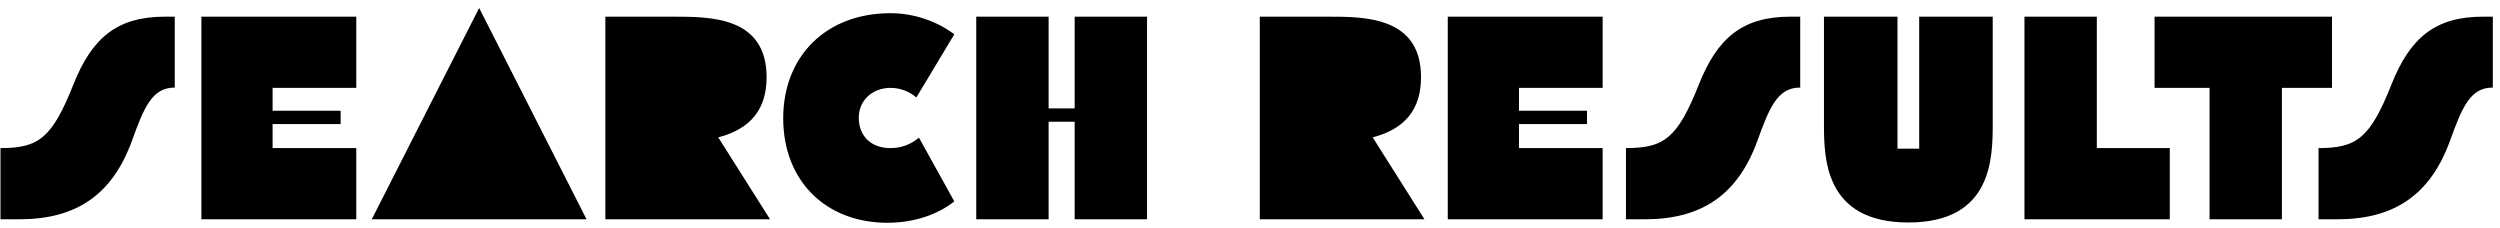 <svg width="285" height="26" viewBox="0 0 285 26" fill="none" xmlns="http://www.w3.org/2000/svg">
<path d="M0.056 25V16.882C4.412 16.882 5.93 15.76 8.372 9.622C10.484 4.309 13.355 1.9 18.8 1.9H19.922V9.985H19.889C17.315 9.985 16.391 12.328 15.038 16.057C12.794 22.228 8.669 25 2.201 25H0.056ZM22.959 25V1.9H40.614V10.018H31.076V12.625H38.831V14.143H31.076V16.882H40.614V25H22.959ZM42.381 25L54.624 0.91L66.867 25H42.381ZM69.01 25V1.9H76.798C80.989 1.9 87.391 1.9 87.391 8.797C87.391 12.361 85.675 14.671 81.88 15.661L87.787 25H69.01ZM101.166 25.396C94.17 25.396 89.286 20.644 89.286 13.483C89.286 6.355 94.236 1.504 101.496 1.504C104.103 1.504 106.743 2.362 108.789 3.913L104.466 11.107C103.641 10.414 102.618 10.018 101.529 10.018C99.417 10.018 97.899 11.47 97.899 13.417C97.899 15.496 99.285 16.882 101.496 16.882C102.75 16.882 103.806 16.486 104.763 15.694L108.789 22.954C106.941 24.439 104.235 25.396 101.166 25.396ZM111.292 25V1.9H119.542V12.361H122.512V1.9H130.762V25H122.512V13.879H119.542V25H111.292ZM143.615 25V1.9H151.403C155.594 1.9 161.996 1.9 161.996 8.797C161.996 12.361 160.28 14.671 156.485 15.661L162.392 25H143.615ZM165.045 25V1.9H182.7V10.018H173.163V12.625H180.918V14.143H173.163V16.882H182.7V25H165.045ZM185.359 25V16.882C189.715 16.882 191.233 15.76 193.675 9.622C195.787 4.309 198.658 1.9 204.103 1.9H205.225V9.985H205.192C202.618 9.985 201.694 12.328 200.341 16.057C198.097 22.228 193.972 25 187.504 25H185.359ZM217.567 25.363C207.931 25.363 207.931 17.938 207.931 14.011V1.9H216.313V16.948H218.788V1.9H227.17V14.011C227.17 17.938 227.17 25.363 217.567 25.363ZM230.788 25V1.9H239.038V16.882H247.354V25H230.788ZM245.619 10.018V1.9H265.848V10.018H260.139V25H251.889V10.018H245.619ZM264.314 25V16.882C268.67 16.882 270.188 15.76 272.63 9.622C274.742 4.309 277.613 1.9 283.058 1.9H284.18V9.985H284.147C281.573 9.985 280.649 12.328 279.296 16.057C277.052 22.228 272.927 25 266.459 25H264.314Z" fill="black"/>
</svg>

